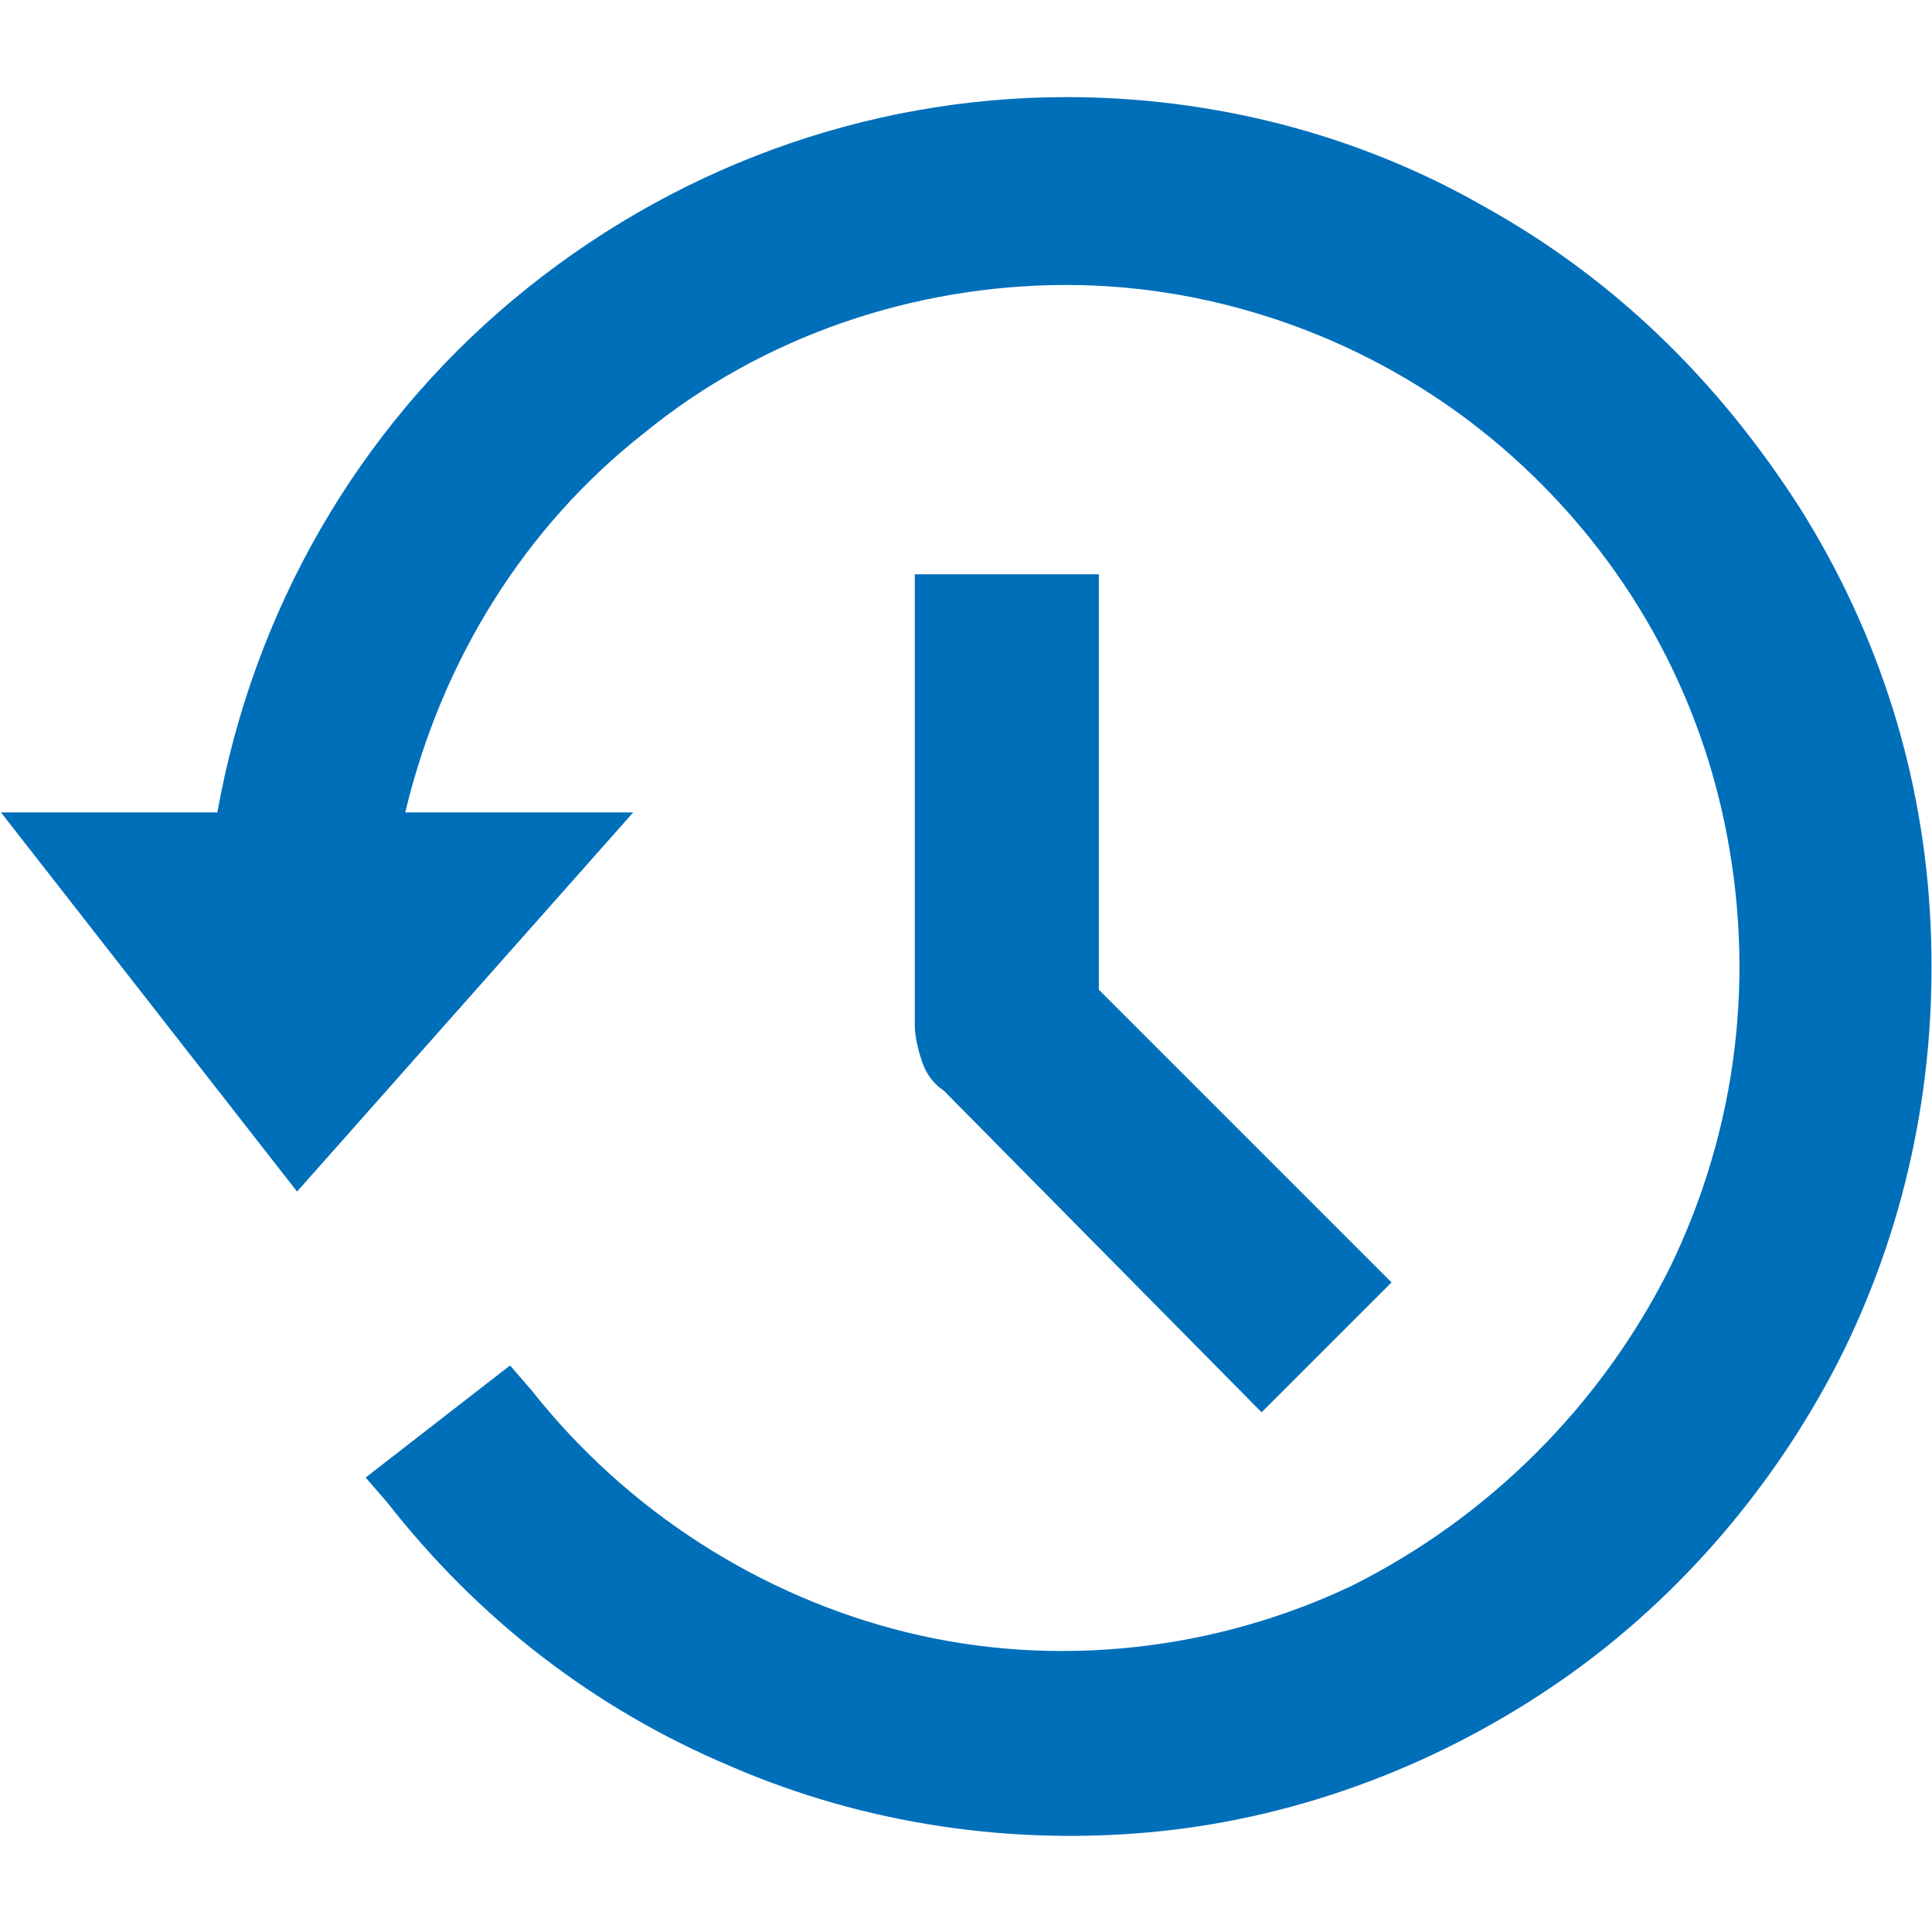 <svg width="50" height="50" viewBox="0 0 50 50" fill="none" xmlns="http://www.w3.org/2000/svg">
<path d="M23.675 14.85V26.538C23.675 26.813 23.763 27.188 23.863 27.475C23.95 27.75 24.138 28.038 24.425 28.225L32.65 36.55L36.013 33.188L28.438 25.613V14.863H23.675V14.85Z" fill="#006FBA"/>
<path d="M27.6 2.513C22.363 2.513 17.313 4.388 13.288 7.75C9.263 11.113 6.563 15.788 5.625 21.025H0.025L7.688 30.838L16.388 21.025H10.488C11.425 17.1 13.575 13.638 16.663 11.213C19.75 8.688 23.675 7.375 27.6 7.375C31.525 7.375 35.45 8.775 38.538 11.3C41.625 13.825 43.775 17.288 44.613 21.213C45.45 25.138 44.988 29.163 43.213 32.813C41.438 36.363 38.538 39.263 34.988 41.038C31.438 42.725 27.325 43.188 23.488 42.25C19.65 41.313 16.2 39.075 13.763 35.988L13.2 35.338L9.463 38.238L10.025 38.888C12.363 41.875 15.35 44.213 18.913 45.713C22.375 47.213 26.2 47.775 29.95 47.4C33.7 47.025 37.338 45.625 40.425 43.475C43.513 41.325 46.038 38.338 47.713 34.963C49.4 31.5 50.138 27.763 49.963 23.925C49.788 20.088 48.65 16.45 46.6 13.175C44.45 9.813 41.738 7.188 38.375 5.325C35.088 3.45 31.35 2.513 27.6 2.513Z" fill="#006FBA"/>
</svg>
